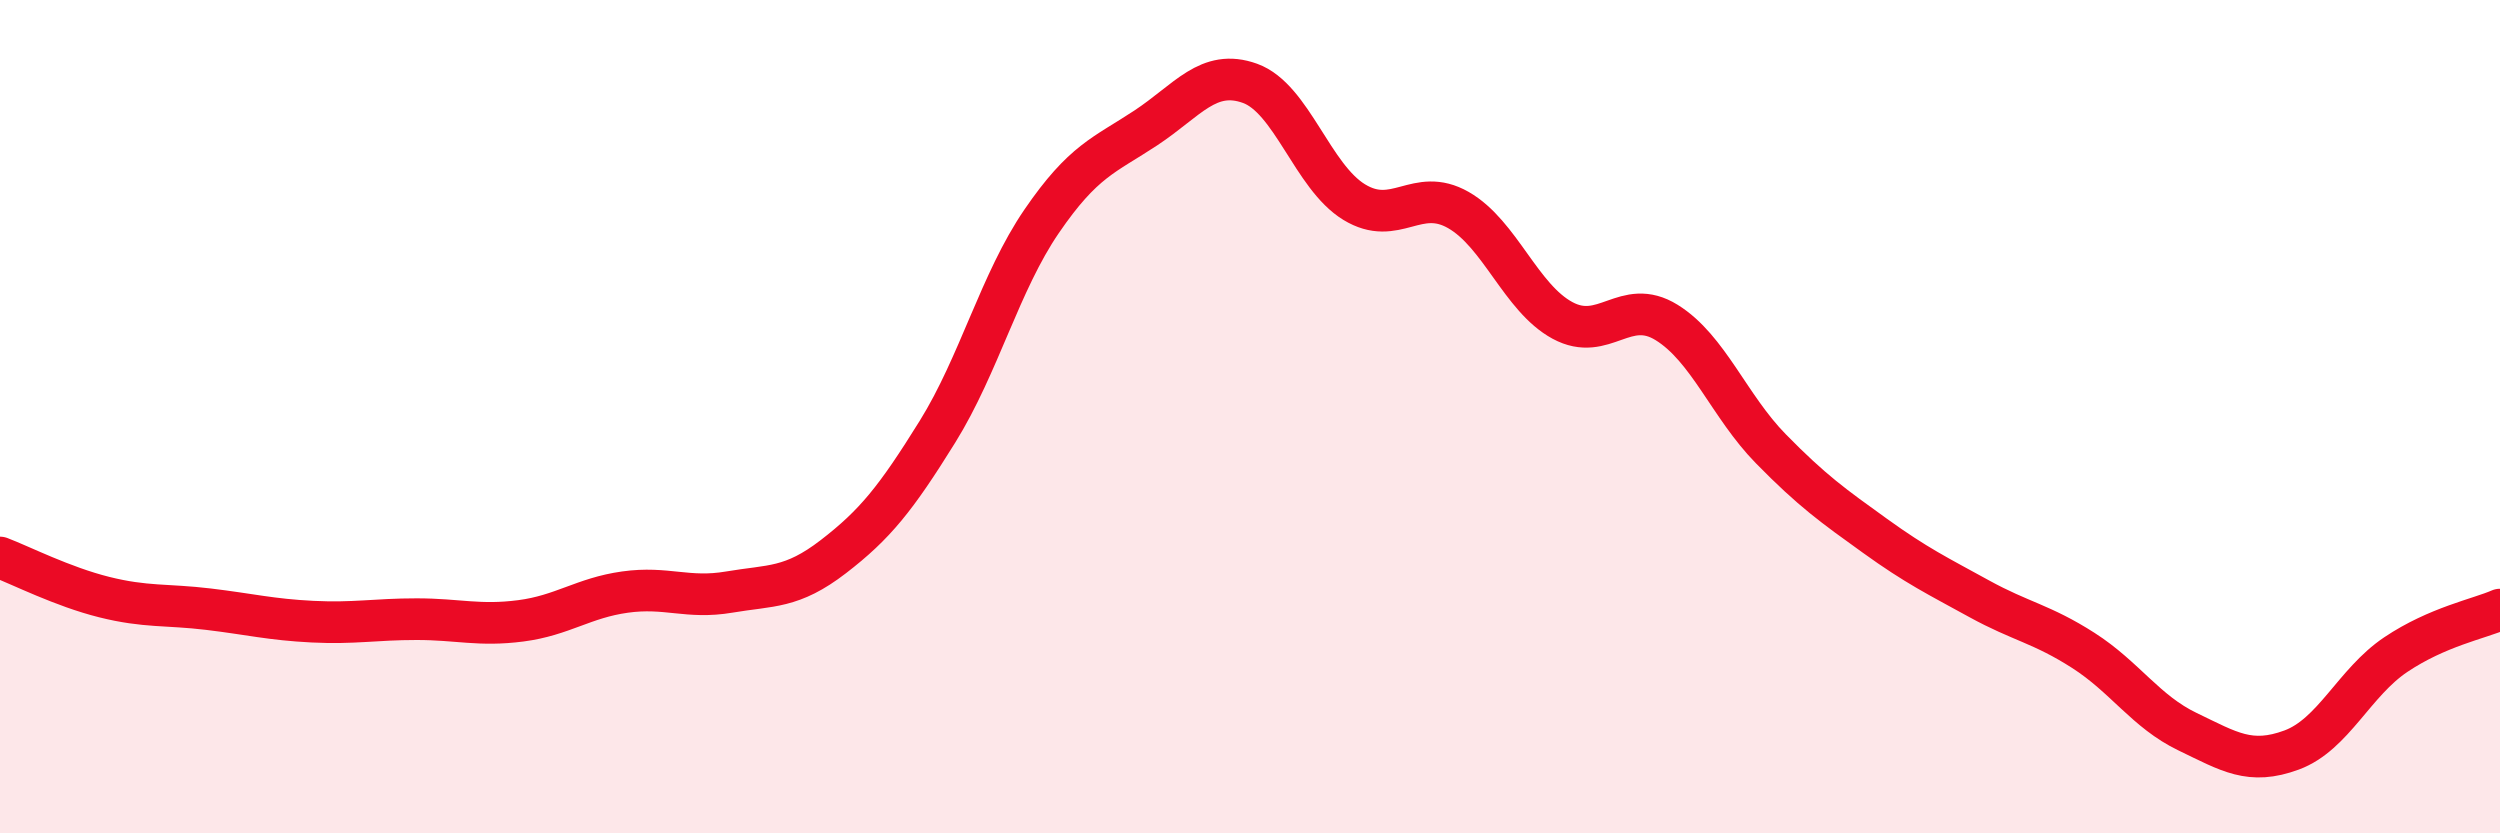 
    <svg width="60" height="20" viewBox="0 0 60 20" xmlns="http://www.w3.org/2000/svg">
      <path
        d="M 0,13.38 C 0.5,13.57 1.5,14.08 2.5,14.33 C 3.5,14.58 4,14.5 5,14.62 C 6,14.74 6.5,14.87 7.5,14.92 C 8.5,14.97 9,14.86 10,14.86 C 11,14.86 11.5,15.03 12.5,14.9 C 13.5,14.77 14,14.35 15,14.21 C 16,14.07 16.5,14.38 17.5,14.21 C 18.5,14.04 19,14.13 20,13.36 C 21,12.59 21.5,11.97 22.5,10.36 C 23.5,8.75 24,6.77 25,5.31 C 26,3.85 26.5,3.73 27.5,3.07 C 28.5,2.41 29,1.64 30,2 C 31,2.36 31.5,4.24 32.5,4.85 C 33.5,5.46 34,4.47 35,5.04 C 36,5.61 36.5,7.15 37.5,7.69 C 38.5,8.23 39,7.12 40,7.74 C 41,8.36 41.5,9.75 42.5,10.77 C 43.5,11.79 44,12.14 45,12.86 C 46,13.58 46.5,13.82 47.5,14.37 C 48.5,14.92 49,14.97 50,15.61 C 51,16.25 51.5,17.08 52.5,17.56 C 53.5,18.04 54,18.37 55,18 C 56,17.63 56.5,16.38 57.5,15.71 C 58.5,15.04 59.5,14.85 60,14.63L60 20L0 20Z"
        fill="#EB0A25"
        opacity="0.1"
        stroke-linecap="round"
        stroke-linejoin="round"
      />
      <path
        d="M 0,13.38 C 0.5,13.57 1.5,14.08 2.5,14.33 C 3.5,14.58 4,14.5 5,14.62 C 6,14.74 6.5,14.87 7.5,14.92 C 8.5,14.97 9,14.86 10,14.86 C 11,14.86 11.5,15.03 12.5,14.9 C 13.5,14.77 14,14.35 15,14.21 C 16,14.07 16.5,14.38 17.5,14.21 C 18.5,14.04 19,14.13 20,13.36 C 21,12.59 21.5,11.97 22.5,10.36 C 23.5,8.75 24,6.77 25,5.31 C 26,3.85 26.5,3.73 27.5,3.07 C 28.5,2.41 29,1.64 30,2 C 31,2.36 31.5,4.24 32.5,4.85 C 33.5,5.46 34,4.47 35,5.04 C 36,5.61 36.5,7.15 37.5,7.69 C 38.5,8.23 39,7.12 40,7.74 C 41,8.36 41.5,9.75 42.5,10.77 C 43.5,11.79 44,12.14 45,12.86 C 46,13.58 46.5,13.82 47.5,14.37 C 48.5,14.92 49,14.97 50,15.61 C 51,16.25 51.5,17.08 52.5,17.56 C 53.5,18.04 54,18.37 55,18 C 56,17.63 56.5,16.38 57.5,15.71 C 58.5,15.04 59.5,14.85 60,14.63"
        stroke="#EB0A25"
        stroke-width="1"
        fill="none"
        stroke-linecap="round"
        stroke-linejoin="round"
      />
    </svg>
  
